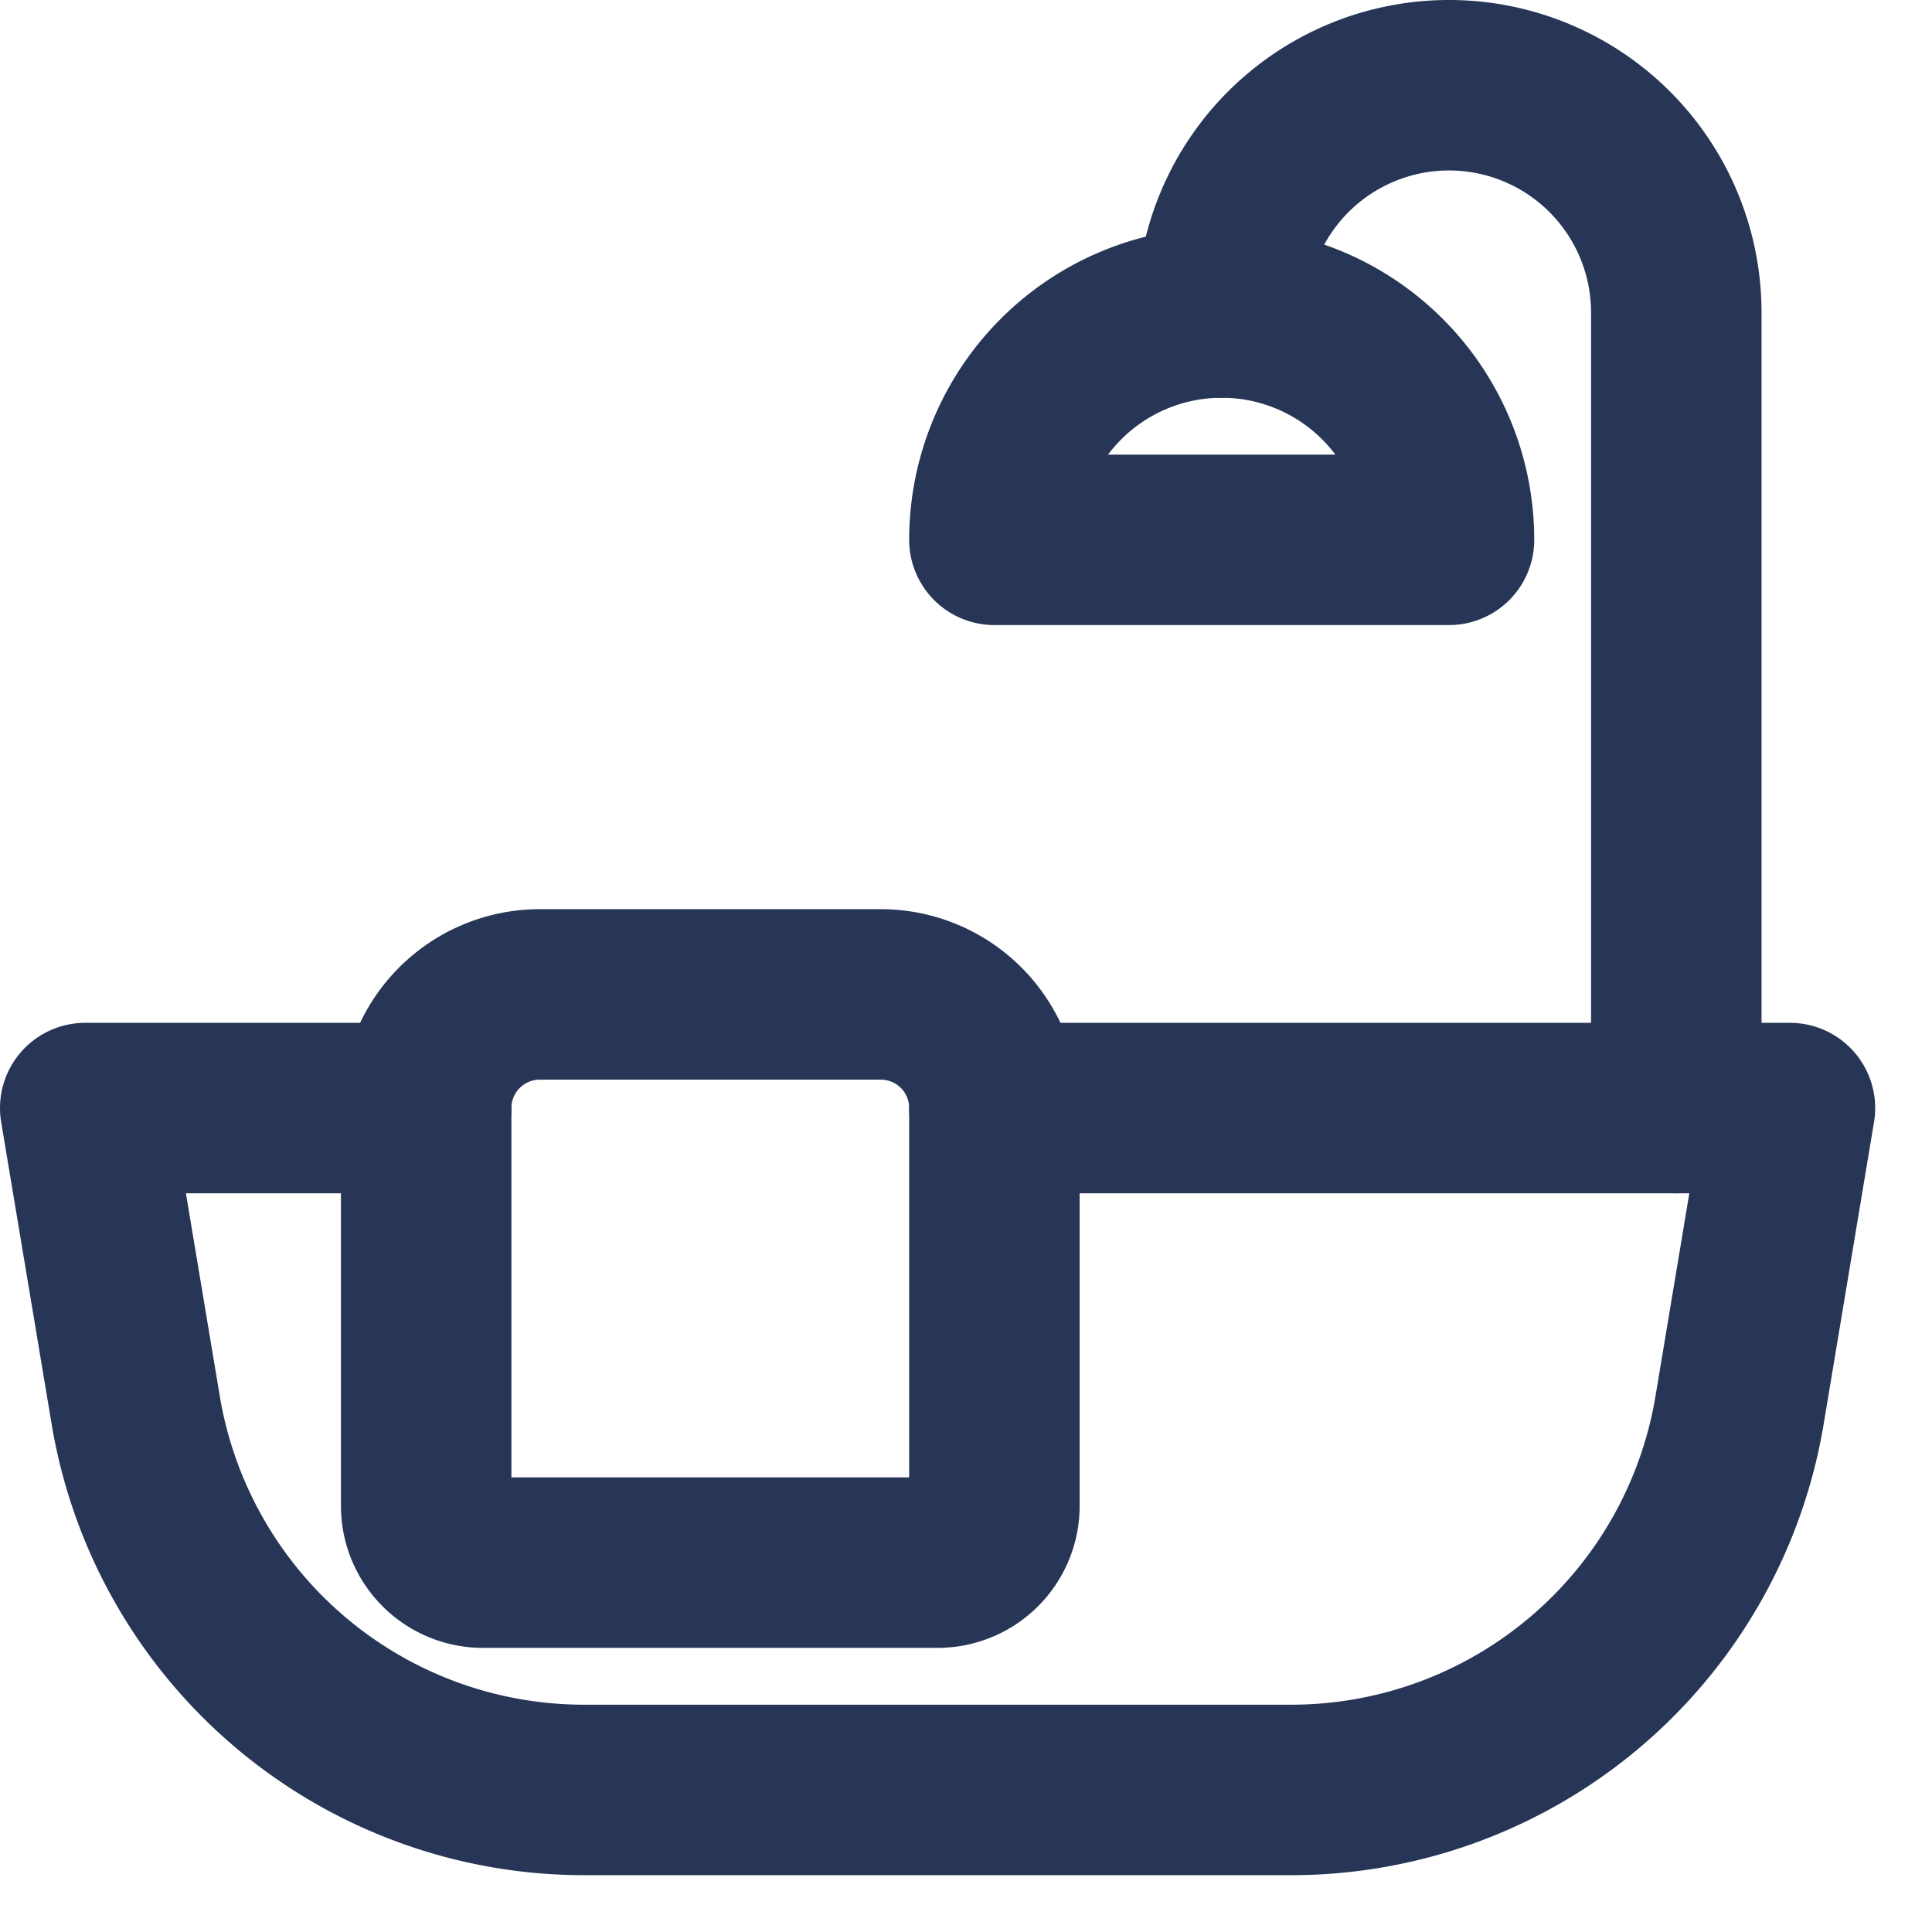 <svg xmlns="http://www.w3.org/2000/svg" width="17" height="17" fill="none" viewBox="0 0 17 17"><path stroke="#273656" stroke-linecap="round" stroke-linejoin="round" stroke-width="1.5" d="M8.75 9.75h7l-.443 2.657a4 4 0 0 1-3.946 3.343H5.14a4 4 0 0 1-3.946-3.343L.75 9.75h3"/><path stroke="#273656" stroke-linecap="round" stroke-linejoin="round" stroke-width="1.5" d="M8.25 13.75h-4a.5.5 0 0 1-.5-.5v-3.5a1 1 0 0 1 1-1h3a1 1 0 0 1 1 1v3.5a.5.5 0 0 1-.5.5" clip-rule="evenodd"/><path stroke="#273656" stroke-linecap="round" stroke-linejoin="round" stroke-width="1.5" d="M10.75 2.75a2 2 0 1 1 4 0v7"/><path stroke="#273656" stroke-linecap="round" stroke-linejoin="round" stroke-width="1.5" d="M8.75 4.75a2 2 0 1 1 4 0z" clip-rule="evenodd"/></svg>
